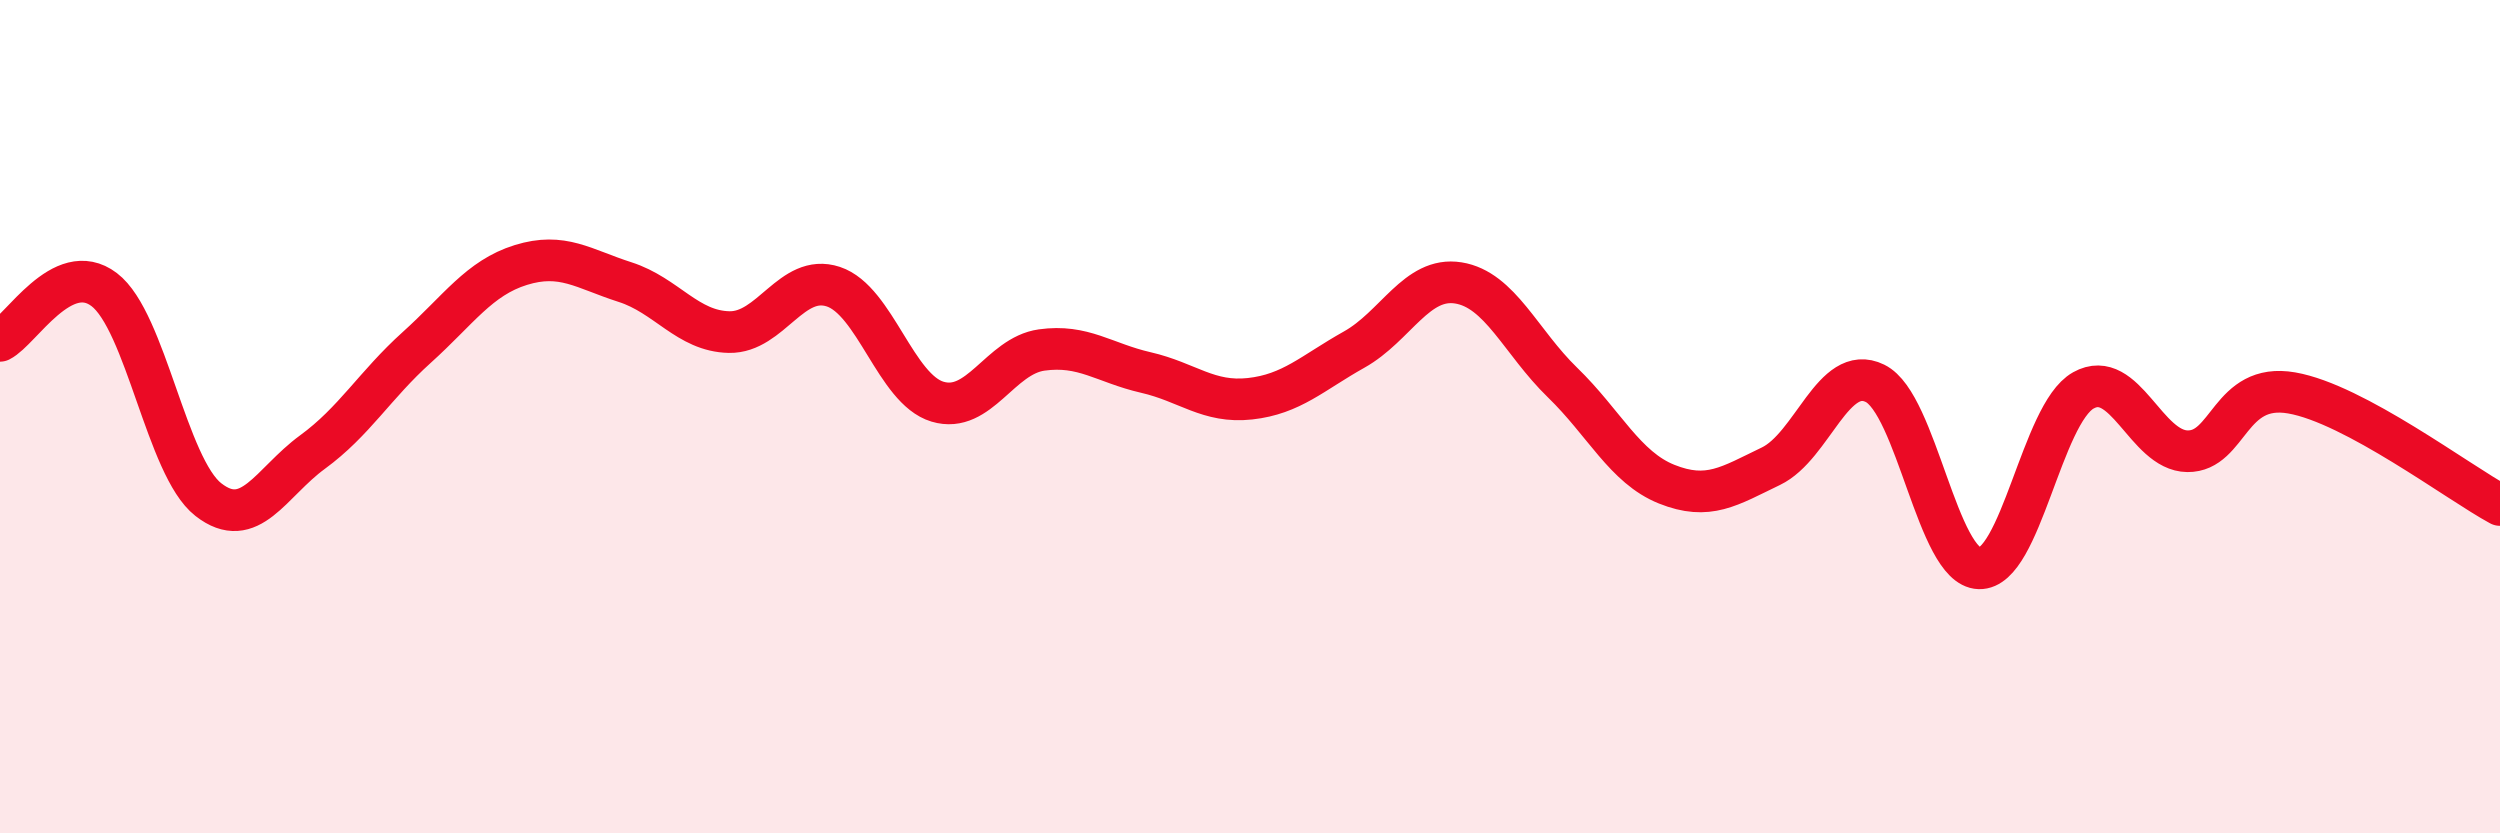 
    <svg width="60" height="20" viewBox="0 0 60 20" xmlns="http://www.w3.org/2000/svg">
      <path
        d="M 0,8.18 C 0.5,7.93 1.5,6.19 2.5,6.95 C 3.5,7.71 4,11.21 5,11.99 C 6,12.77 6.5,11.58 7.5,10.85 C 8.5,10.12 9,9.24 10,8.34 C 11,7.44 11.5,6.67 12.5,6.36 C 13.5,6.05 14,6.45 15,6.77 C 16,7.09 16.5,7.95 17.5,7.97 C 18.5,7.99 19,6.55 20,6.88 C 21,7.21 21.5,9.34 22.5,9.64 C 23.5,9.94 24,8.54 25,8.4 C 26,8.26 26.5,8.71 27.5,8.94 C 28.5,9.17 29,9.68 30,9.57 C 31,9.46 31.5,8.95 32.5,8.39 C 33.5,7.83 34,6.63 35,6.79 C 36,6.95 36.5,8.21 37.5,9.18 C 38.5,10.15 39,11.22 40,11.62 C 41,12.02 41.5,11.67 42.5,11.19 C 43.5,10.71 44,8.71 45,9.2 C 46,9.69 46.5,13.61 47.5,13.64 C 48.5,13.67 49,9.93 50,9.37 C 51,8.81 51.5,10.82 52.5,10.83 C 53.5,10.84 53.5,9.17 55,9.43 C 56.5,9.69 59,11.58 60,12.12L60 20L0 20Z"
        fill="#EB0A25"
        opacity="0.1"
        stroke-linecap="round"
        stroke-linejoin="round"
      />
      <path
        d="M 0,8.18 C 0.5,7.93 1.5,6.19 2.5,6.95 C 3.5,7.71 4,11.21 5,11.99 C 6,12.77 6.5,11.58 7.5,10.85 C 8.5,10.12 9,9.24 10,8.34 C 11,7.44 11.5,6.67 12.5,6.36 C 13.5,6.05 14,6.45 15,6.77 C 16,7.09 16.5,7.95 17.5,7.97 C 18.5,7.99 19,6.55 20,6.88 C 21,7.21 21.5,9.34 22.5,9.64 C 23.5,9.94 24,8.54 25,8.4 C 26,8.26 26.5,8.71 27.5,8.94 C 28.5,9.17 29,9.68 30,9.57 C 31,9.46 31.5,8.95 32.5,8.39 C 33.5,7.83 34,6.63 35,6.79 C 36,6.95 36.5,8.21 37.5,9.18 C 38.5,10.15 39,11.22 40,11.62 C 41,12.02 41.5,11.67 42.5,11.19 C 43.5,10.71 44,8.71 45,9.2 C 46,9.69 46.5,13.61 47.5,13.64 C 48.5,13.67 49,9.93 50,9.37 C 51,8.81 51.5,10.82 52.5,10.83 C 53.5,10.84 53.5,9.17 55,9.43 C 56.5,9.69 59,11.58 60,12.12"
        stroke="#EB0A25"
        stroke-width="1"
        fill="none"
        stroke-linecap="round"
        stroke-linejoin="round"
      />
    </svg>
  